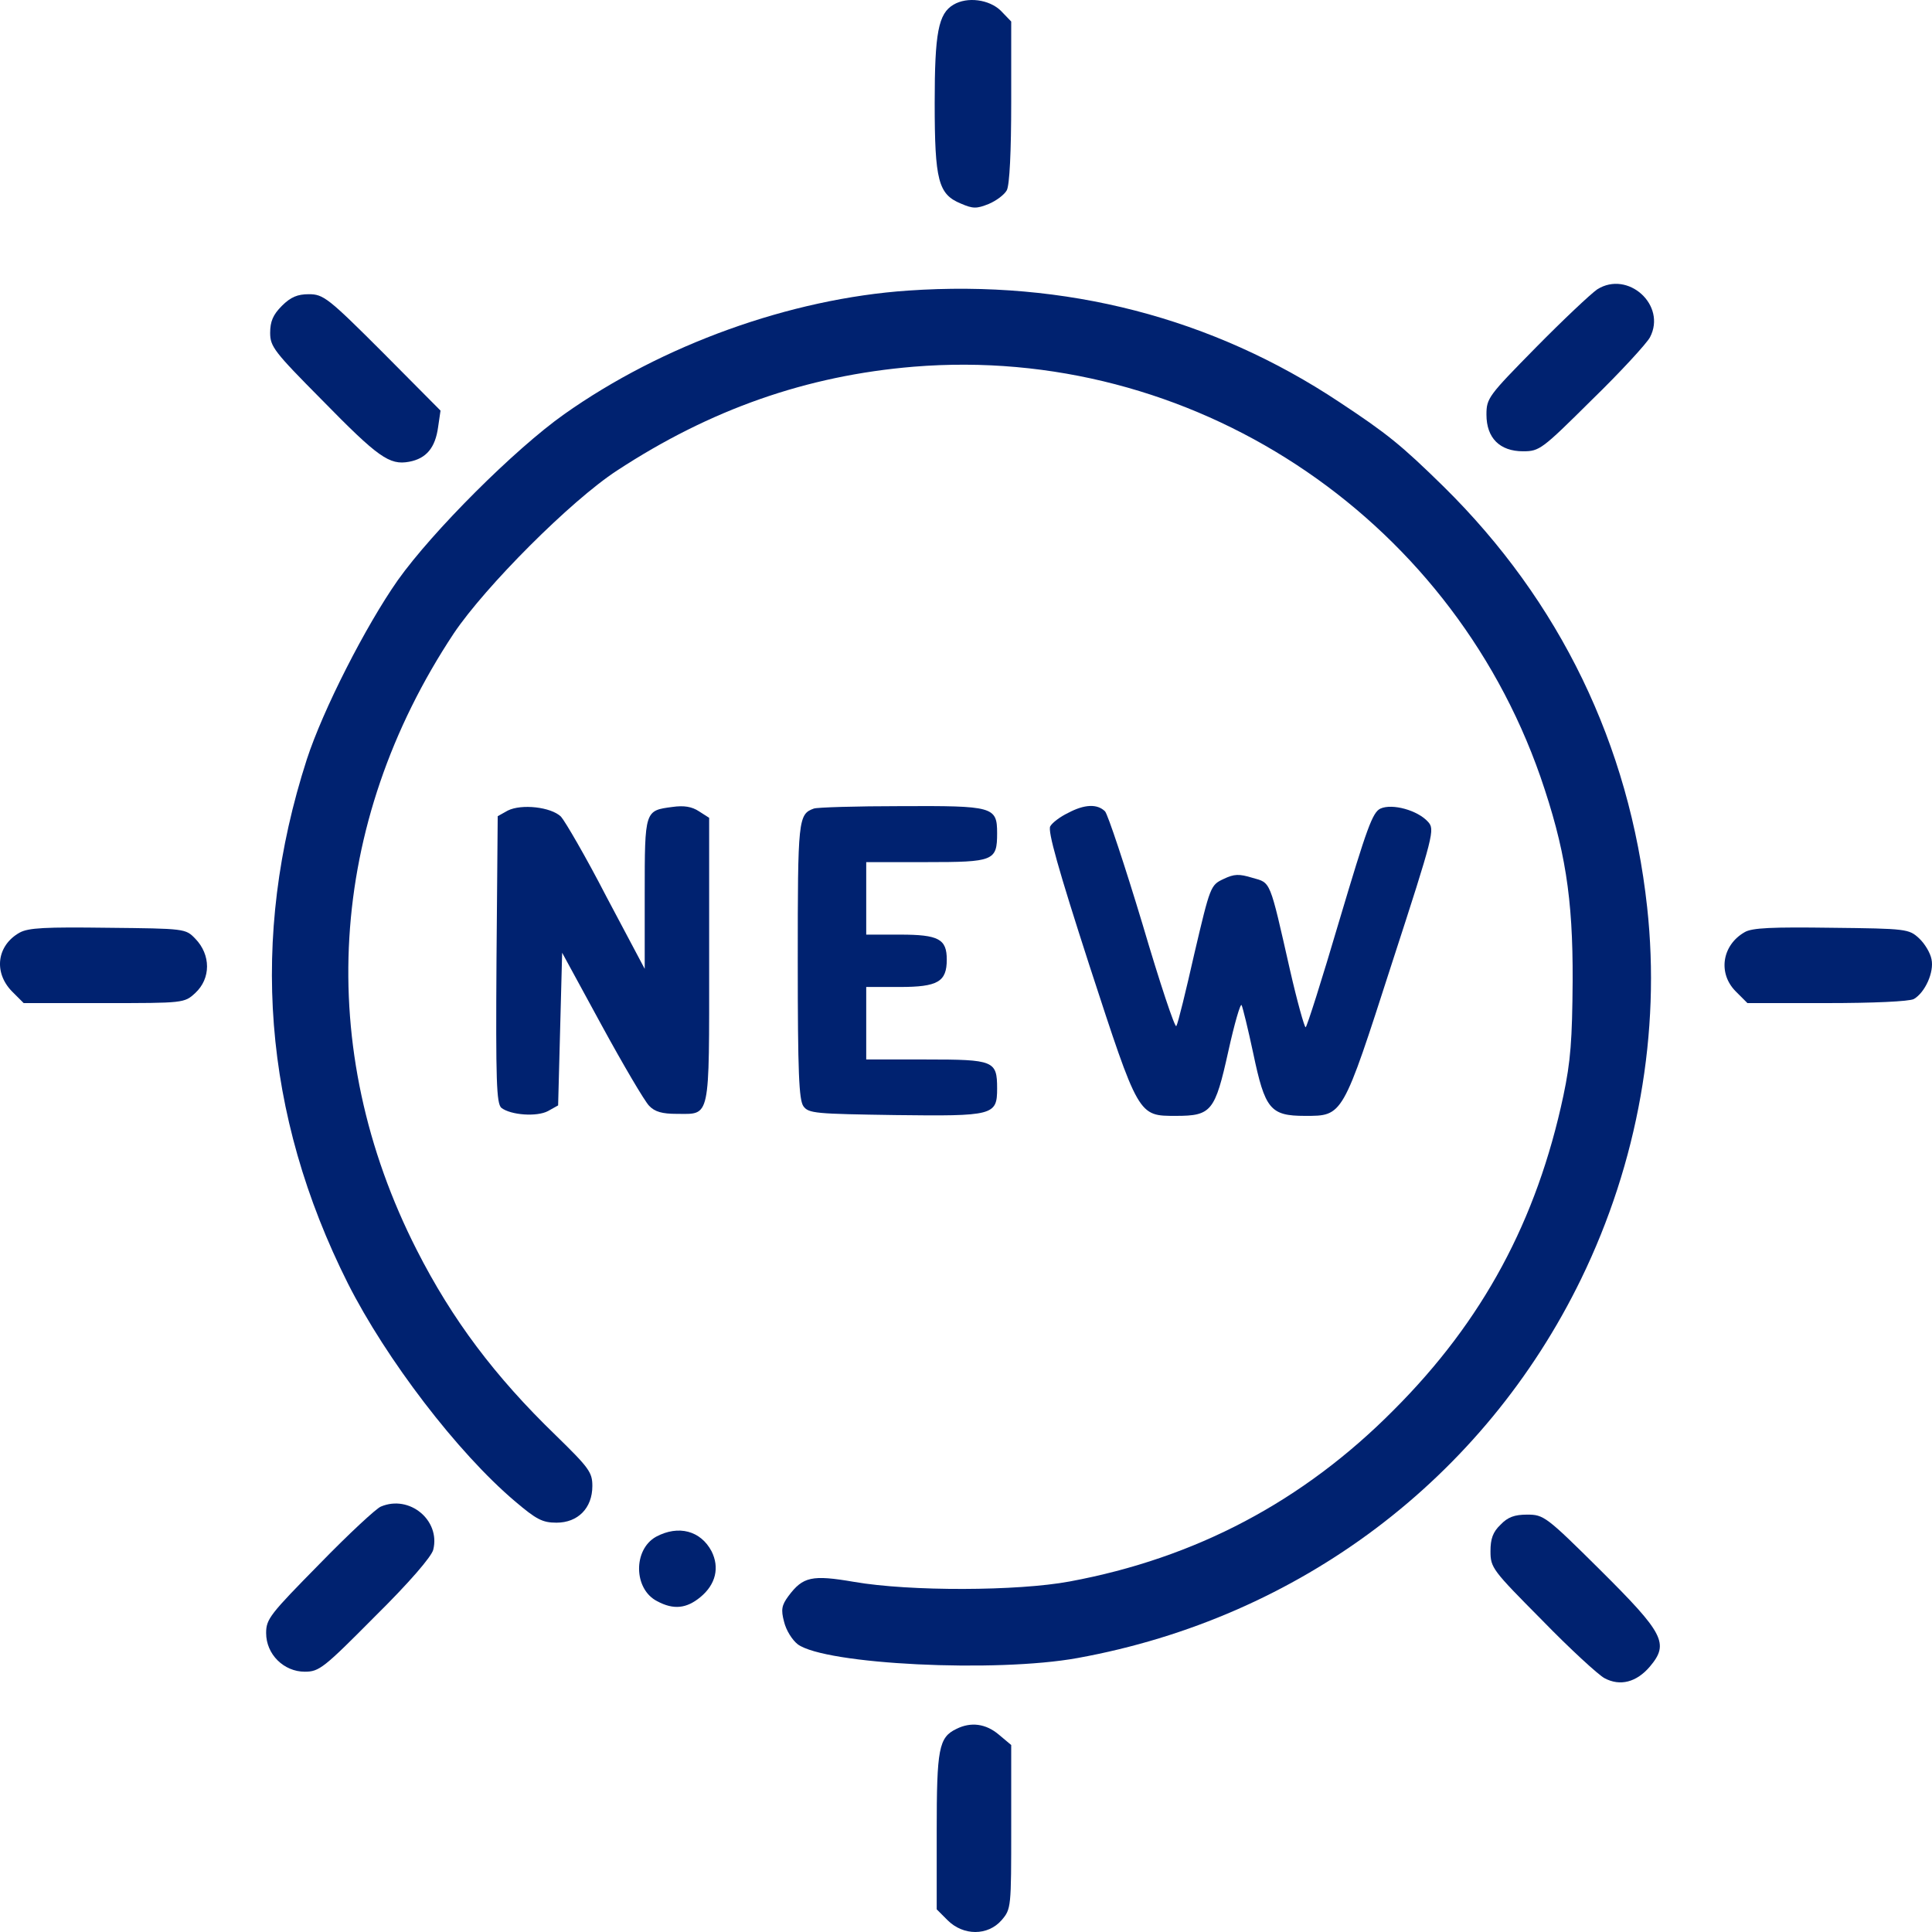 <?xml version="1.0" encoding="UTF-8"?> <svg xmlns="http://www.w3.org/2000/svg" width="681" height="681" viewBox="0 0 681 681" fill="none"> <path d="M336.136 1.623C330.742 4.747 329.464 11.562 329.464 36.265C329.464 63.666 330.742 68.493 338.691 71.758C342.95 73.604 344.228 73.604 348.487 71.9C351.184 70.764 354.023 68.635 354.875 67.073C355.869 65.227 356.437 53.444 356.437 35.839V7.586L352.746 3.753C348.629 -0.222 340.963 -1.216 336.136 1.623Z" fill="#002270"></path> <path d="M562.992 101.999C560.72 103.56 550.925 112.789 541.413 122.443C524.662 139.48 523.952 140.331 523.952 146.152C523.952 154.387 528.637 159.072 536.871 159.072C542.691 159.072 543.543 158.362 561.146 140.899C571.367 130.961 580.453 121.023 581.589 118.893C587.551 107.536 573.781 95.184 562.992 101.999Z" fill="#002270"></path> <path d="M320.094 102.425C278.5 105.264 233.356 121.591 198.859 146.01C181.397 158.362 152.437 187.324 140.228 204.503C128.871 220.688 113.823 250.218 108.145 267.681C87.844 330.575 92.671 392.759 122.625 452.388C136.112 479.079 161.239 512.017 181.539 529.195C189.063 535.584 191.193 536.72 196.162 536.72C203.686 536.72 208.796 531.609 208.796 523.8C208.796 518.973 207.66 517.412 195.878 505.912C174.441 485.184 159.393 465.166 146.901 440.604C110.7 369.476 115.385 290.539 159.961 223.244C171.034 206.775 201.13 176.534 217.456 165.886C250.391 144.307 284.32 132.381 322.082 129.257C419.468 121.307 510.608 181.078 542.975 273.786C551.635 298.915 554.474 316.378 554.332 345.766C554.19 366.494 553.622 374.161 551.067 386.229C541.697 430.24 522.674 465.591 491.301 496.967C459.359 529.195 421.455 549.214 377.021 557.448C358.708 560.855 320.804 560.997 301.072 557.59C286.165 555.034 283.042 555.744 277.932 562.559C275.518 565.824 275.234 567.386 276.37 571.645C277.08 574.627 279.209 578.034 281.197 579.596C290.85 586.694 351.042 589.676 379.86 584.423C458.082 570.226 523.1 521.103 557.313 450.826C577.33 409.654 585.422 363.939 580.595 319.785C574.349 262.428 549.789 211.886 508.904 171.565C493.856 156.8 488.887 152.825 472.136 141.751C427.276 111.937 375.602 98.591 320.094 102.425Z" fill="#002270"></path> <path d="M99.344 107.82C96.22 110.943 95.227 113.357 95.227 117.332C95.227 122.159 96.646 124.005 113.398 140.899C133.272 161.201 137.247 164.041 144.203 162.763C150.308 161.627 153.431 157.794 154.425 150.553L155.277 144.733L134.834 124.146C115.669 104.98 113.966 103.702 108.855 103.702C104.88 103.702 102.467 104.696 99.344 107.82Z" fill="#002270"></path> <path d="M178.984 285.711L175.435 287.699L175.009 338.1C174.726 381.259 175.009 388.926 176.713 390.488C179.978 393.043 189.206 393.753 193.181 391.623L196.73 389.636L197.44 362.803L198.149 335.828L212.062 361.383C219.728 375.438 227.252 388.216 228.813 389.778C230.801 391.907 233.498 392.617 238.467 392.617C250.533 392.617 249.965 395.457 249.965 338.525V288.267L246.416 285.995C243.861 284.292 241.022 283.866 237.047 284.434C227.252 285.711 227.252 285.57 227.252 315.1V341.507L213.765 316.094C206.525 302.038 199.143 289.403 197.723 287.841C194.174 284.434 183.811 283.298 178.984 285.711Z" fill="#002270"></path> <path d="M286.875 285.002C281.339 286.989 281.197 288.835 281.197 338.668C281.197 378.278 281.623 387.648 283.184 389.92C285.03 392.475 287.443 392.617 315.552 393.043C350.19 393.469 351.468 393.185 351.468 383.673C351.468 373.877 350.332 373.451 326.483 373.451H305.33V360.673V347.896H317.113C330.6 347.896 333.723 346.05 333.723 338.242C333.723 331.001 330.884 329.439 317.255 329.439H305.33V316.662V303.884H326.483C350.332 303.884 351.468 303.458 351.468 293.662C351.468 284.292 350.048 284.008 317.539 284.15C301.781 284.15 288.011 284.576 286.875 285.002Z" fill="#002270"></path> <path d="M376.453 286.563C373.756 287.841 370.917 289.971 370.207 291.249C369.213 292.81 373.046 306.44 383.977 340.229C401.438 393.753 401.154 393.327 414.499 393.327C426.992 393.327 428.269 391.765 432.954 370.611C435.083 360.957 437.213 353.575 437.639 354.285C438.065 355.136 439.91 362.661 441.756 371.321C445.873 390.914 447.718 393.327 459.927 393.327C473.413 393.327 473.129 393.895 490.591 339.661C505.497 293.804 505.781 292.384 503.367 289.687C499.676 285.57 490.733 283.156 486.616 285.002C483.776 286.28 481.789 291.958 472.136 324.328C466.031 345.056 460.637 362.093 460.211 362.093C459.785 362.093 457.229 353.007 454.674 341.791C447.434 309.847 448.002 311.267 441.472 309.421C436.787 308.001 435.083 308.001 431.25 309.847C426.708 311.977 426.566 312.403 421.029 335.97C418.048 349.174 415.209 360.815 414.641 361.667C414.215 362.661 408.82 346.476 402.716 325.748C396.47 305.02 390.507 287.131 389.514 285.996C386.816 283.298 382.273 283.44 376.453 286.563Z" fill="#002270"></path> <path d="M6.926 328.729C-1.166 333.273 -2.302 342.785 4.229 349.457L8.346 353.575H36.738C64.704 353.575 64.988 353.575 68.821 350.025C74.358 344.914 74.358 336.538 68.821 330.859C65.414 327.31 65.13 327.31 38.016 327.026C15.87 326.742 10.049 327.026 6.926 328.729Z" fill="#002270"></path> <path d="M614.95 328.587C607 333.131 605.438 343.069 611.827 349.457L615.943 353.575H643.91C660.236 353.575 672.87 353.007 674.574 352.155C678.549 349.883 681.814 342.643 680.82 338.1C680.394 335.828 678.407 332.563 676.419 330.717C672.87 327.452 672.018 327.31 645.614 327.026C624.745 326.742 617.505 327.026 614.95 328.587Z" fill="#002270"></path> <path d="M134.266 531.041C132.704 531.609 122.909 540.695 112.688 551.201C95.226 568.948 93.807 570.651 93.807 575.62C93.807 583.145 100.053 589.25 107.435 589.25C112.546 589.25 114.107 587.972 132.278 569.657C144.345 557.732 152.153 548.645 152.721 546.232C155.276 535.868 144.345 526.782 134.266 531.041Z" fill="#002270"></path> <path d="M528.921 537.43C526.223 539.985 525.372 542.399 525.372 546.8C525.372 552.621 526.081 553.473 543.543 571.078C553.48 581.3 563.417 590.386 565.547 591.522C571.083 594.503 576.904 592.941 581.589 587.404C588.403 579.312 586.557 575.763 563.985 553.331C544.962 534.448 544.111 533.881 538.29 533.881C533.889 533.881 531.476 534.732 528.921 537.43Z" fill="#002270"></path> <path d="M231.226 541.689C223.134 546.232 223.276 560.146 231.652 564.405C237.472 567.528 242.015 566.96 246.842 562.985C252.378 558.442 253.656 552.479 250.817 546.8C246.984 539.559 239.176 537.43 231.226 541.689Z" fill="#002270"></path> <path d="M337.13 609.41C330.884 612.392 330.174 616.367 330.174 645.471V673.014L334.007 676.847C339.543 682.384 348.203 682.384 353.03 676.847C356.437 672.872 356.437 672.446 356.437 643.91V615.089L352.036 611.398C347.493 607.564 342.241 606.855 337.13 609.41Z" fill="#002270"></path> </svg> 